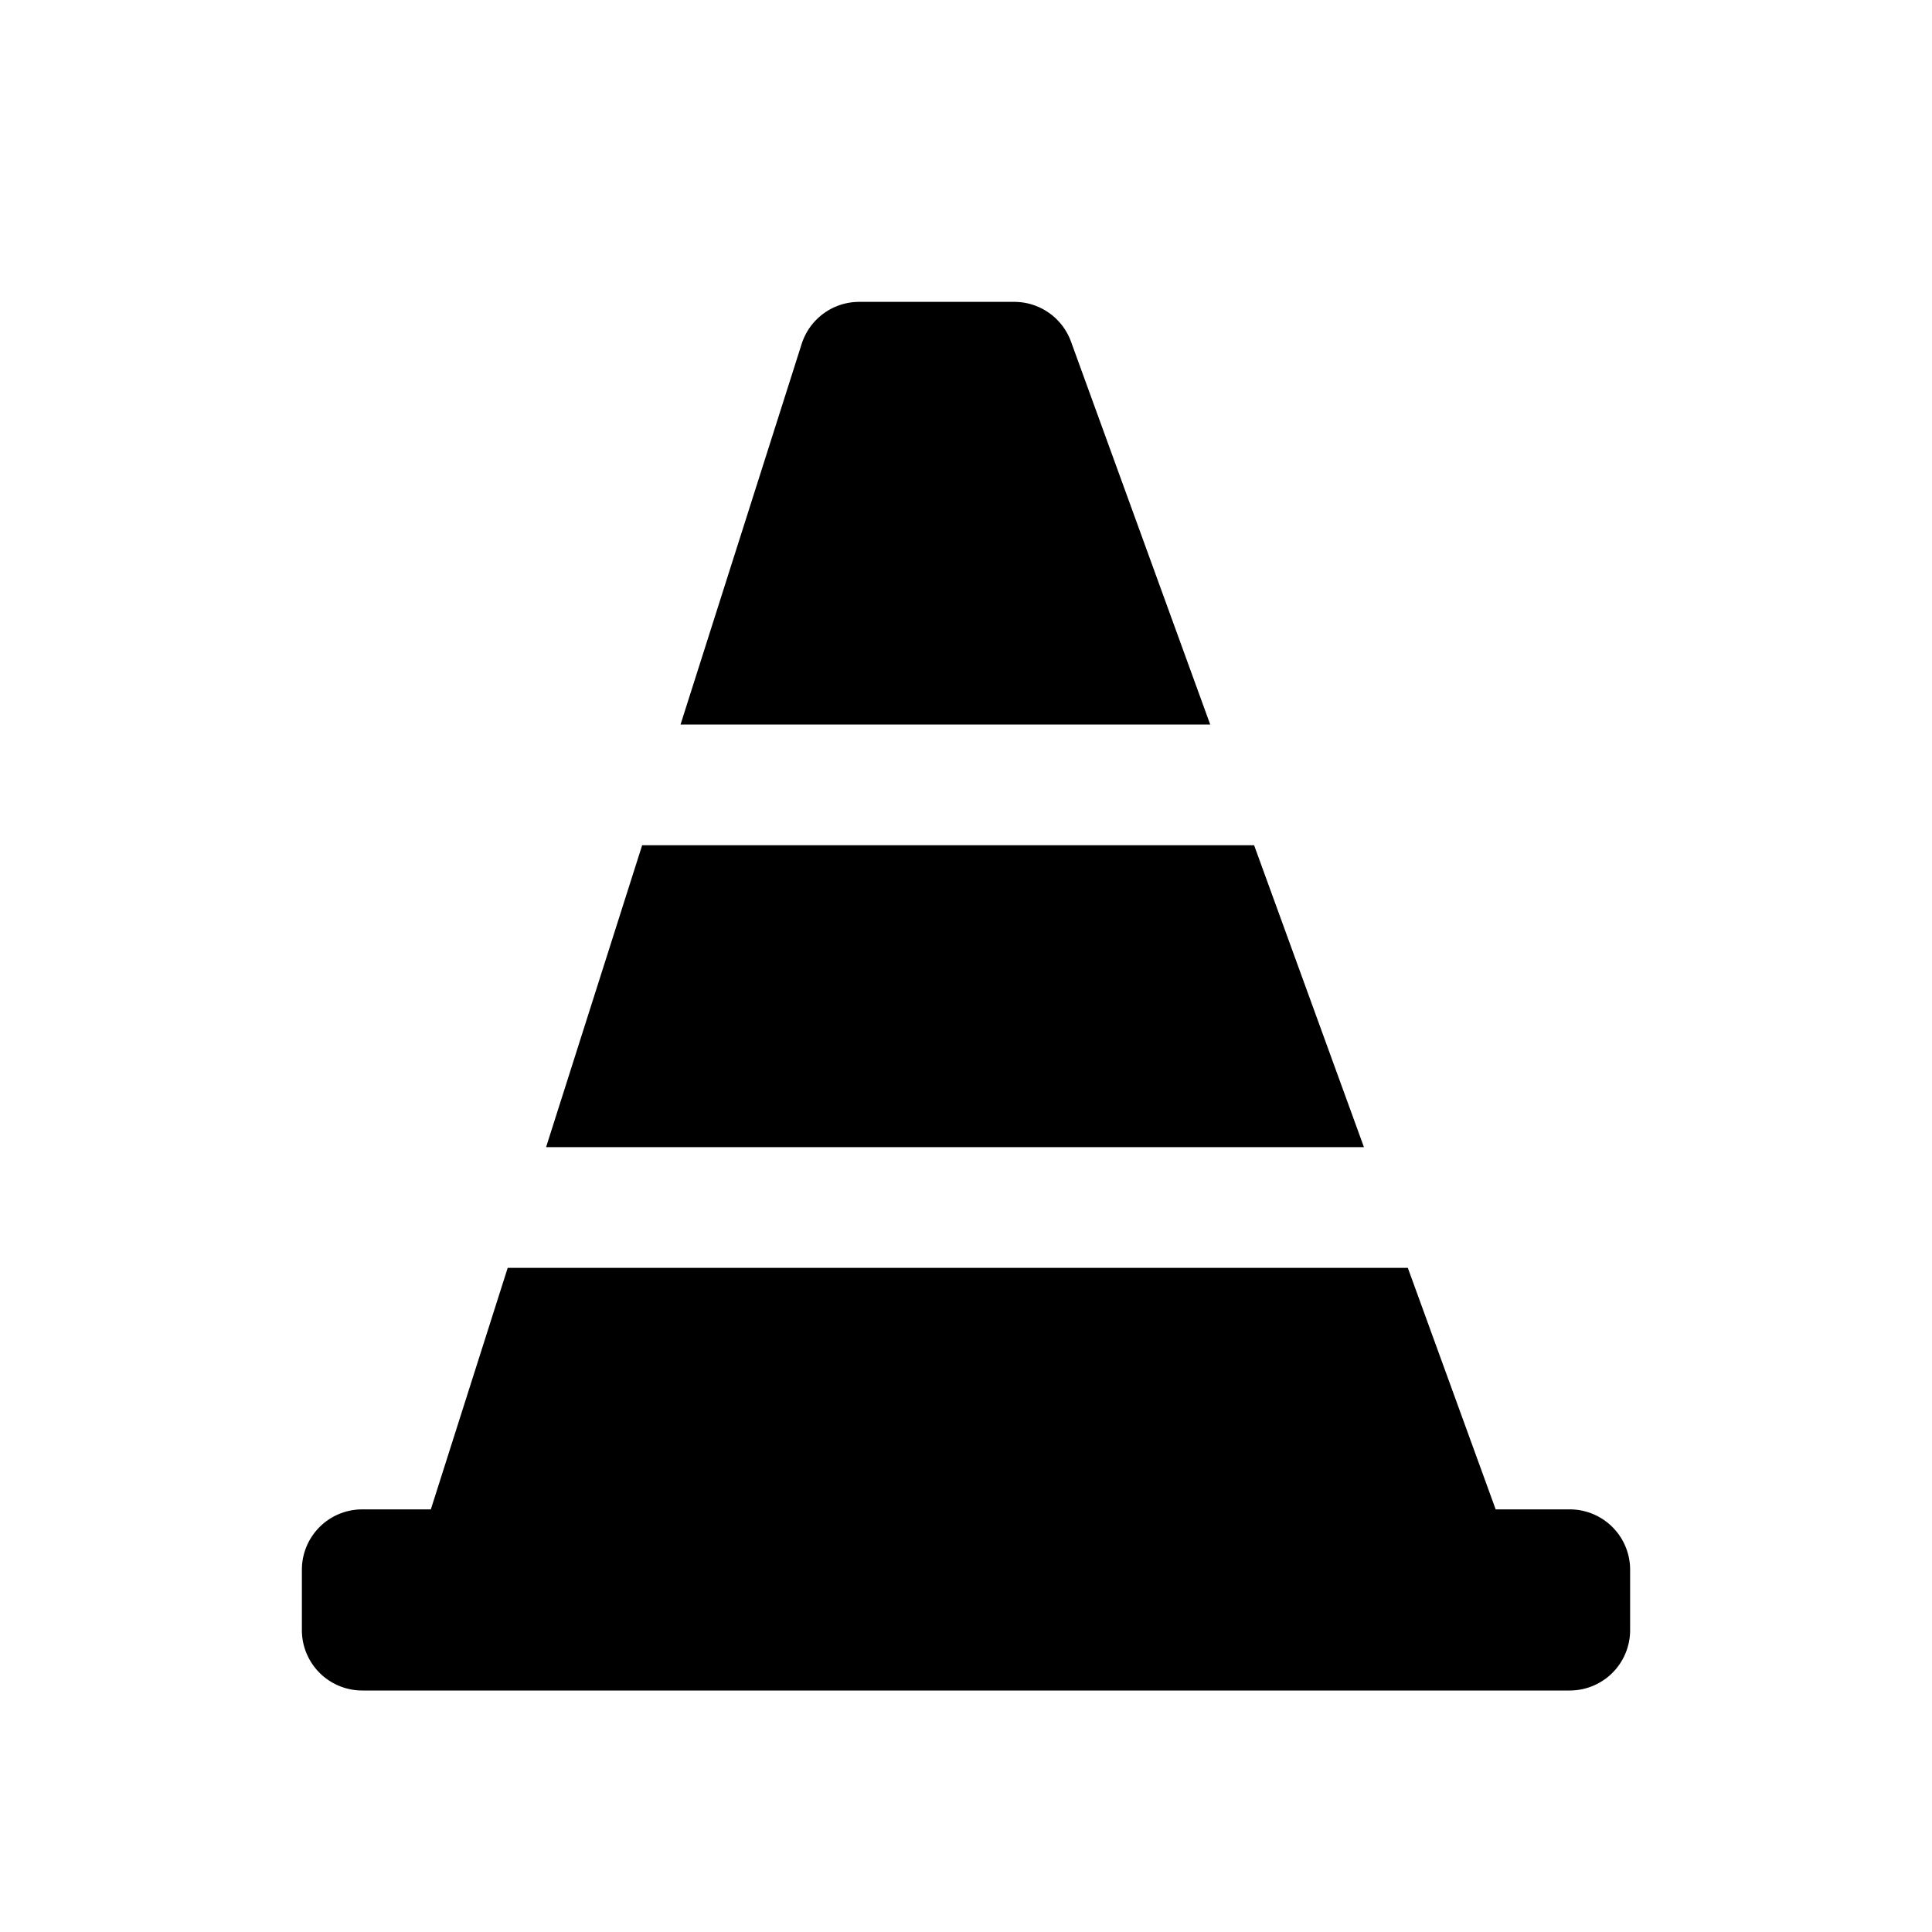 <svg id="glyphicons-basic" xmlns="http://www.w3.org/2000/svg" viewBox="0 0 32 32">
  <path id="construction-cone" d="M20.045,12h-8.773l2.006-6.303A1.0 1,0,0,1,14.231,5h2.568a1,1,0,0,1,.94.658Zm.727,2H10.636L9.045,19H22.591ZM26,25H24.773l-1.455-4H8.409L7.136,25H6a1,1,0,0,0-1,1v1a1,1,0,0,0,1,1H26a1,1,0,0,0,1-1V26A1,1,0,0,0,26,25Z"/>
</svg>

